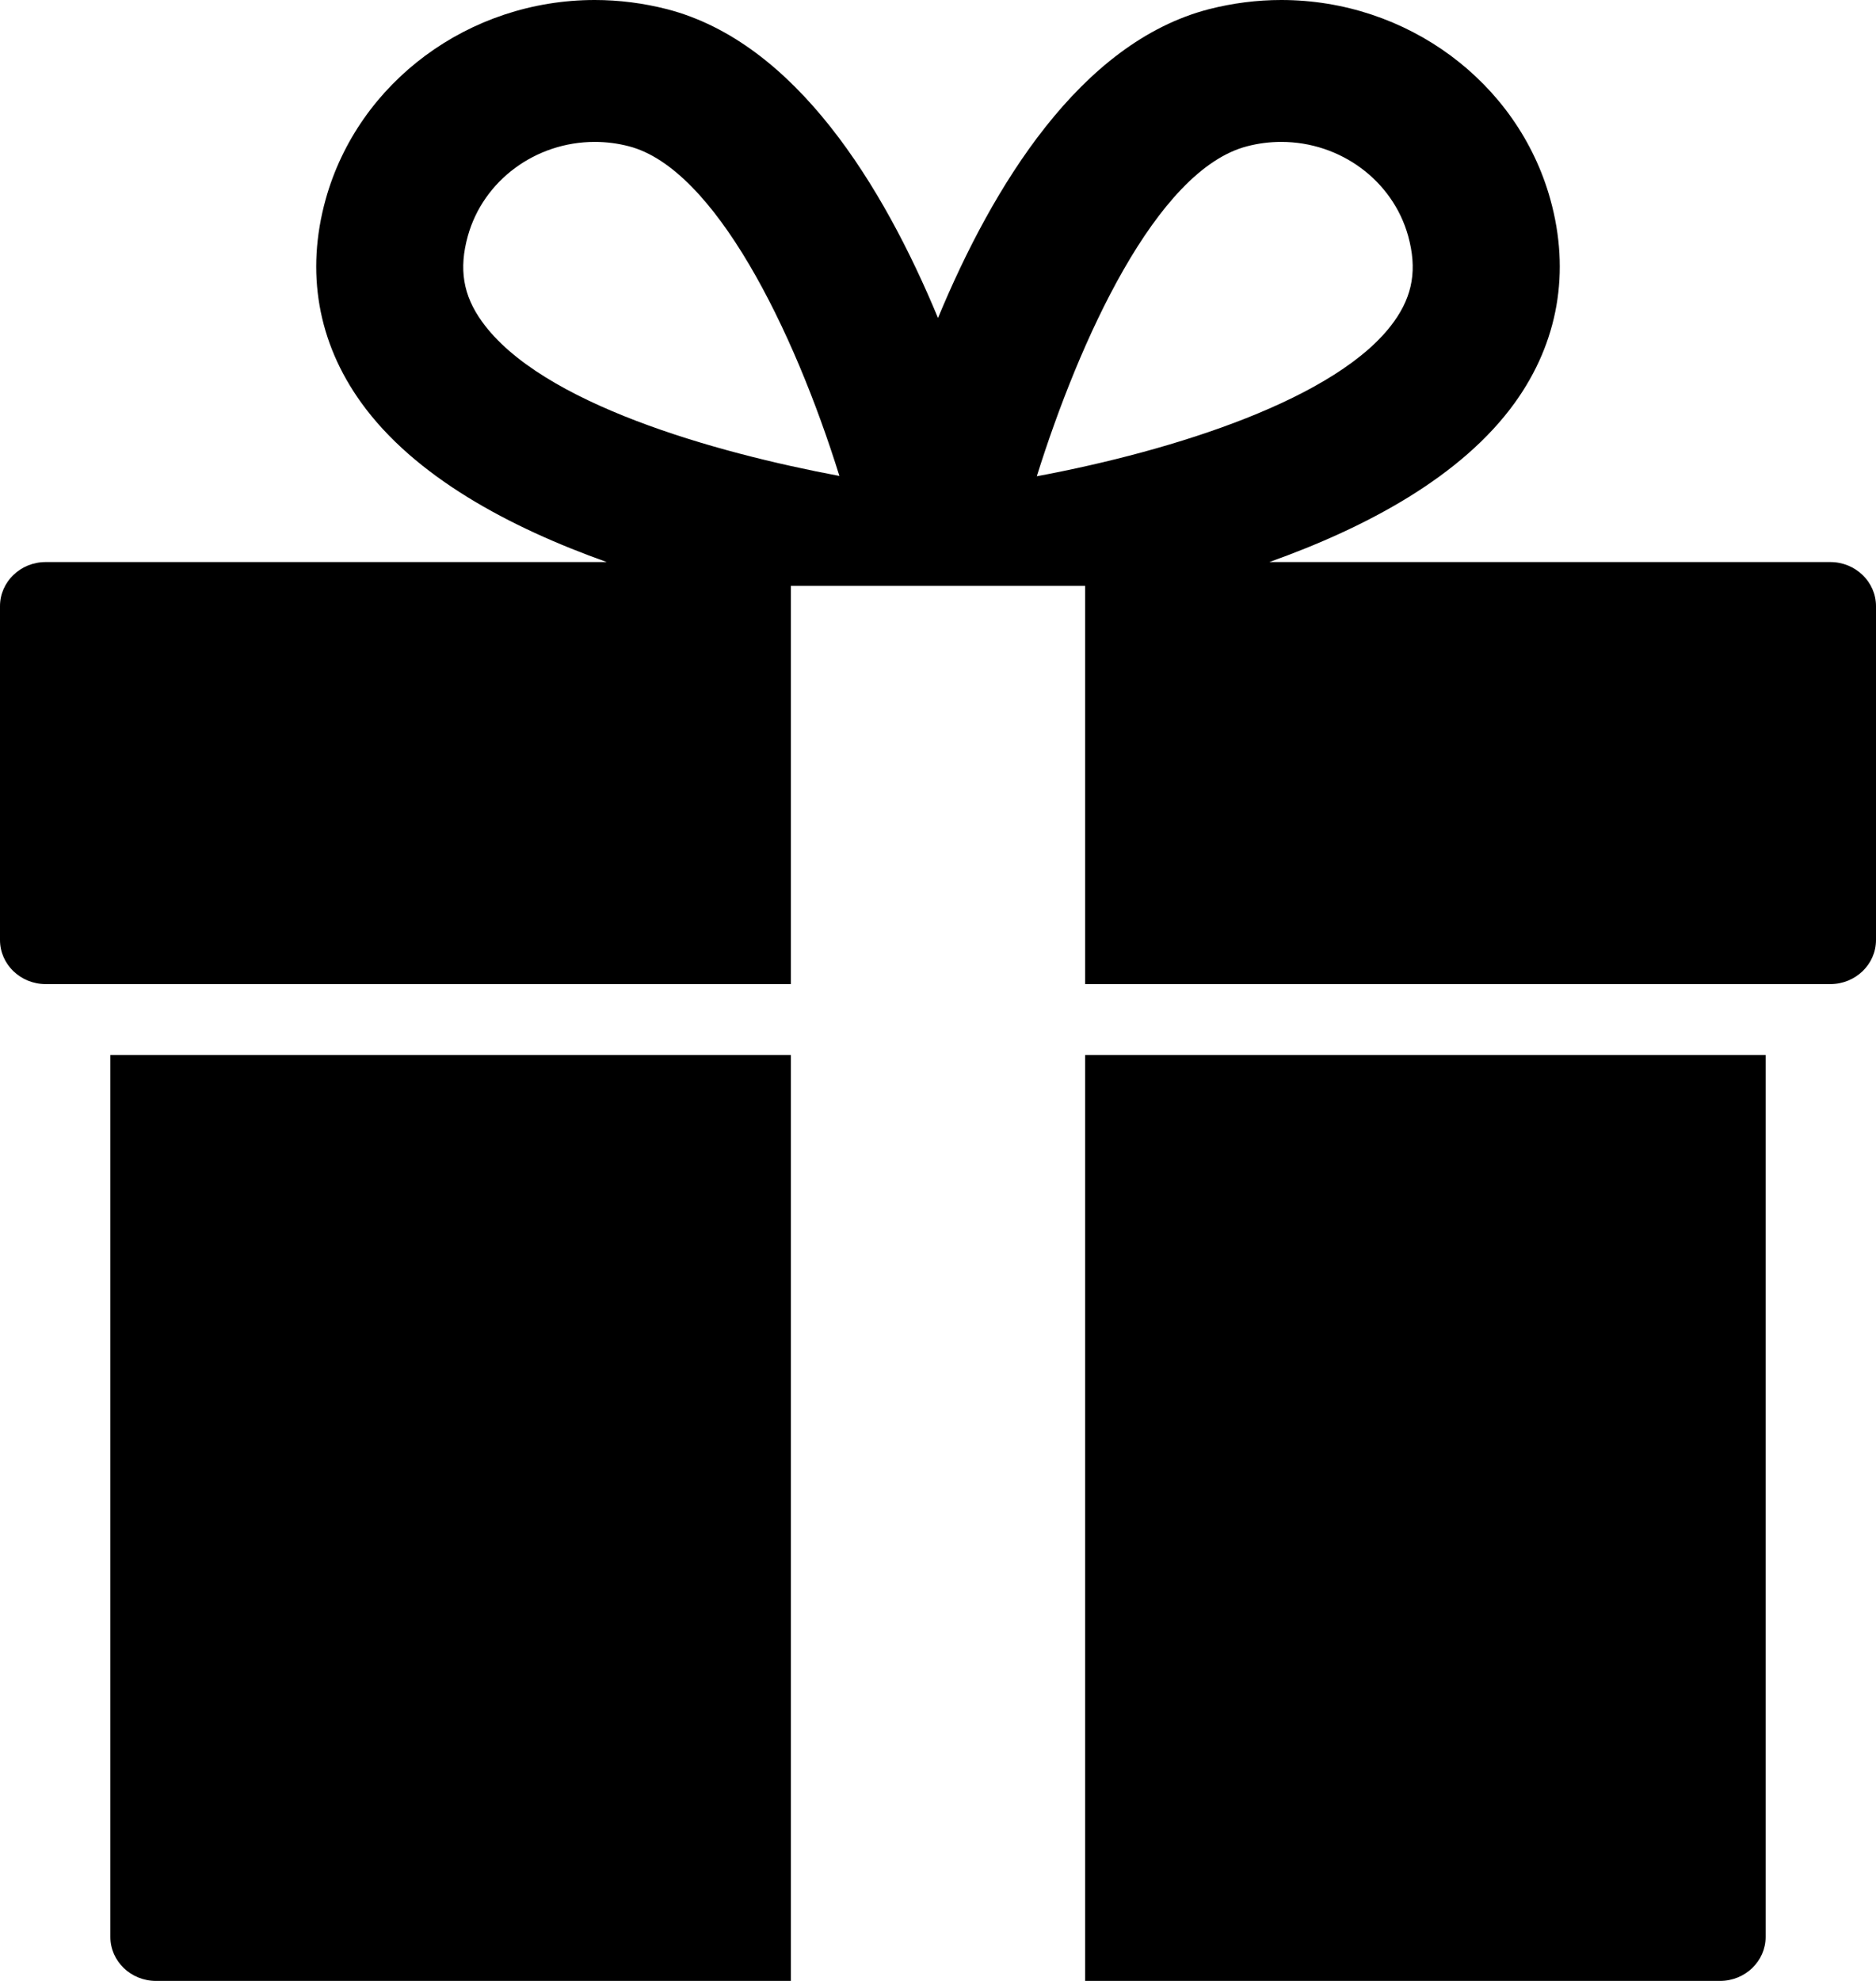 <svg width="18" height="19" viewBox="0 0 18 19" fill="none" xmlns="http://www.w3.org/2000/svg">
<path d="M1.059 18.578C1.059 18.811 1.255 19 1.497 19H7.588V10.119H1.059V18.578Z" fill="black"/>
<path d="M10.412 19H16.503C16.745 19 16.941 18.811 16.941 18.578V10.119H10.412V19H10.412Z" fill="black"/>
<path fill-rule="evenodd" clip-rule="evenodd" d="M17.562 5.391H12.179C13.114 5.058 14.026 4.57 14.536 3.861C14.951 3.283 15.069 2.608 14.875 1.911C14.562 0.786 13.5 0 12.293 0C12.06 0 11.827 0.03 11.6 0.088C10.363 0.408 9.523 1.79 9 3.05C8.477 1.79 7.637 0.408 6.4 0.088C6.173 0.03 5.94 0 5.707 0C4.5 0 3.439 0.786 3.125 1.911C2.931 2.609 3.049 3.283 3.465 3.861C3.975 4.57 4.886 5.058 5.822 5.391H0.438C0.196 5.391 0 5.581 0 5.814V9.016C0 9.249 0.196 9.439 0.438 9.439H7.588V5.867V5.619H10.412V5.867V9.439H17.562C17.804 9.439 18 9.249 18 9.016V5.814C18 5.581 17.803 5.391 17.562 5.391ZM4.625 3.085C4.443 2.833 4.401 2.579 4.489 2.263C4.637 1.732 5.138 1.361 5.707 1.361C5.817 1.361 5.927 1.375 6.034 1.403C6.855 1.615 7.616 3.159 8.054 4.565C6.858 4.341 5.191 3.872 4.625 3.085ZM11.966 1.403C11.092 1.629 10.353 3.276 9.948 4.568C11.263 4.323 12.846 3.823 13.375 3.085C13.557 2.832 13.598 2.579 13.511 2.263C13.363 1.732 12.862 1.361 12.293 1.361C12.183 1.361 12.073 1.375 11.966 1.403Z" fill="black"/>
</svg>
